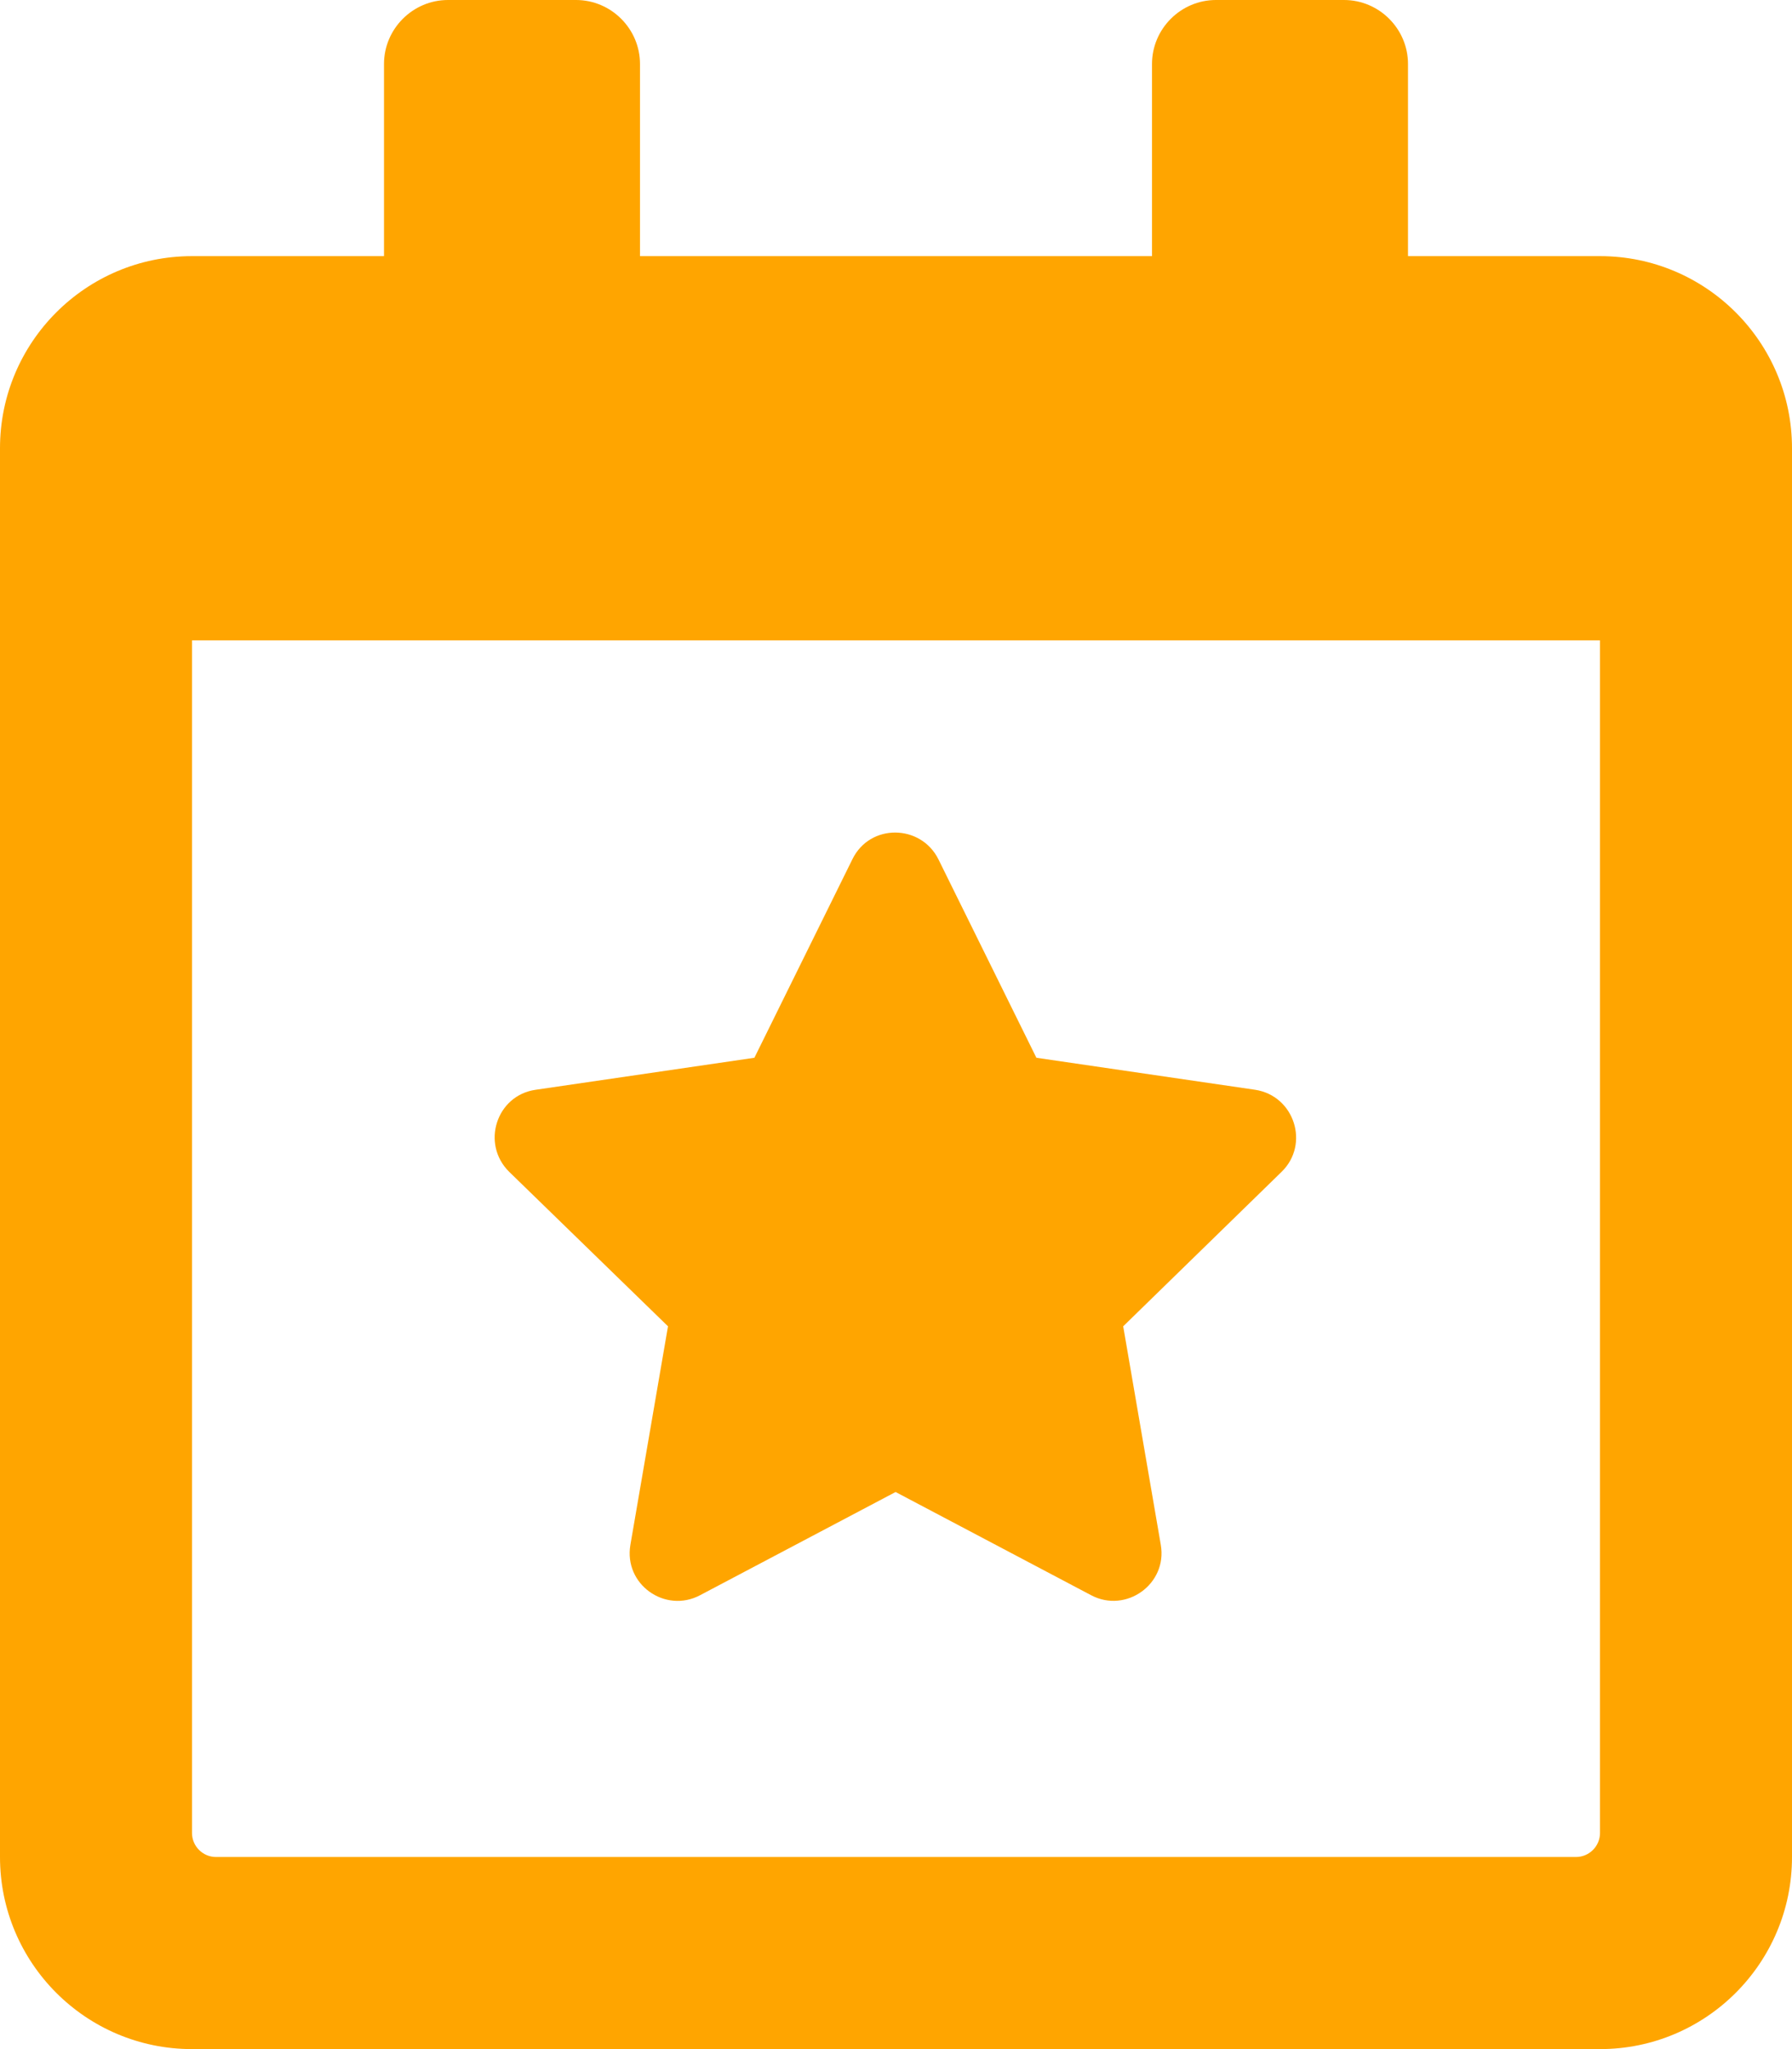 <?xml version="1.0" encoding="utf-8"?>
<!-- Generator: Adobe Illustrator 25.3.1, SVG Export Plug-In . SVG Version: 6.00 Build 0)  -->
<svg version="1.1" id="Layer_1" focusable="false" xmlns="http://www.w3.org/2000/svg" xmlns:xlink="http://www.w3.org/1999/xlink"
	 x="0px" y="0px" viewBox="0 0 448 512" style="enable-background:new 0 0 448 512;" xml:space="preserve">
<style type="text/css">
	.st0{fill:#FFA500;}
</style>
<path class="st0" d="M167,331.4l-9.4,54.6c-1.7,9.9,8.7,17.2,17.4,12.6l48.9-25.8l48.9,25.8c8.7,4.6,19.1-2.8,17.4-12.6l-9.4-54.6
	l39.6-38.6c7.1-6.9,3.2-19-6.6-20.5l-54.7-8l-24.5-49.6c-4.4-8.8-17.1-9-21.5,0l-24.5,49.6l-54.7,8c-9.8,1.4-13.7,13.5-6.6,20.5
	L167,331.4L167,331.4z M400,64h-48V16c0-8.8-7.2-16-16-16h-32c-8.8,0-16,7.2-16,16v48H160V16c0-8.8-7.2-16-16-16h-32
	c-8.8,0-16,7.2-16,16v48H48C21.5,64,0,85.5,0,112v352c0,26.5,21.5,48,48,48h352c26.5,0,48-21.5,48-48V112C448,85.5,426.5,64,400,64z
	 M400,458c0,3.3-2.7,6-6,6H54c-3.3,0-6-2.7-6-6V160h352V458z"/>
</svg>
